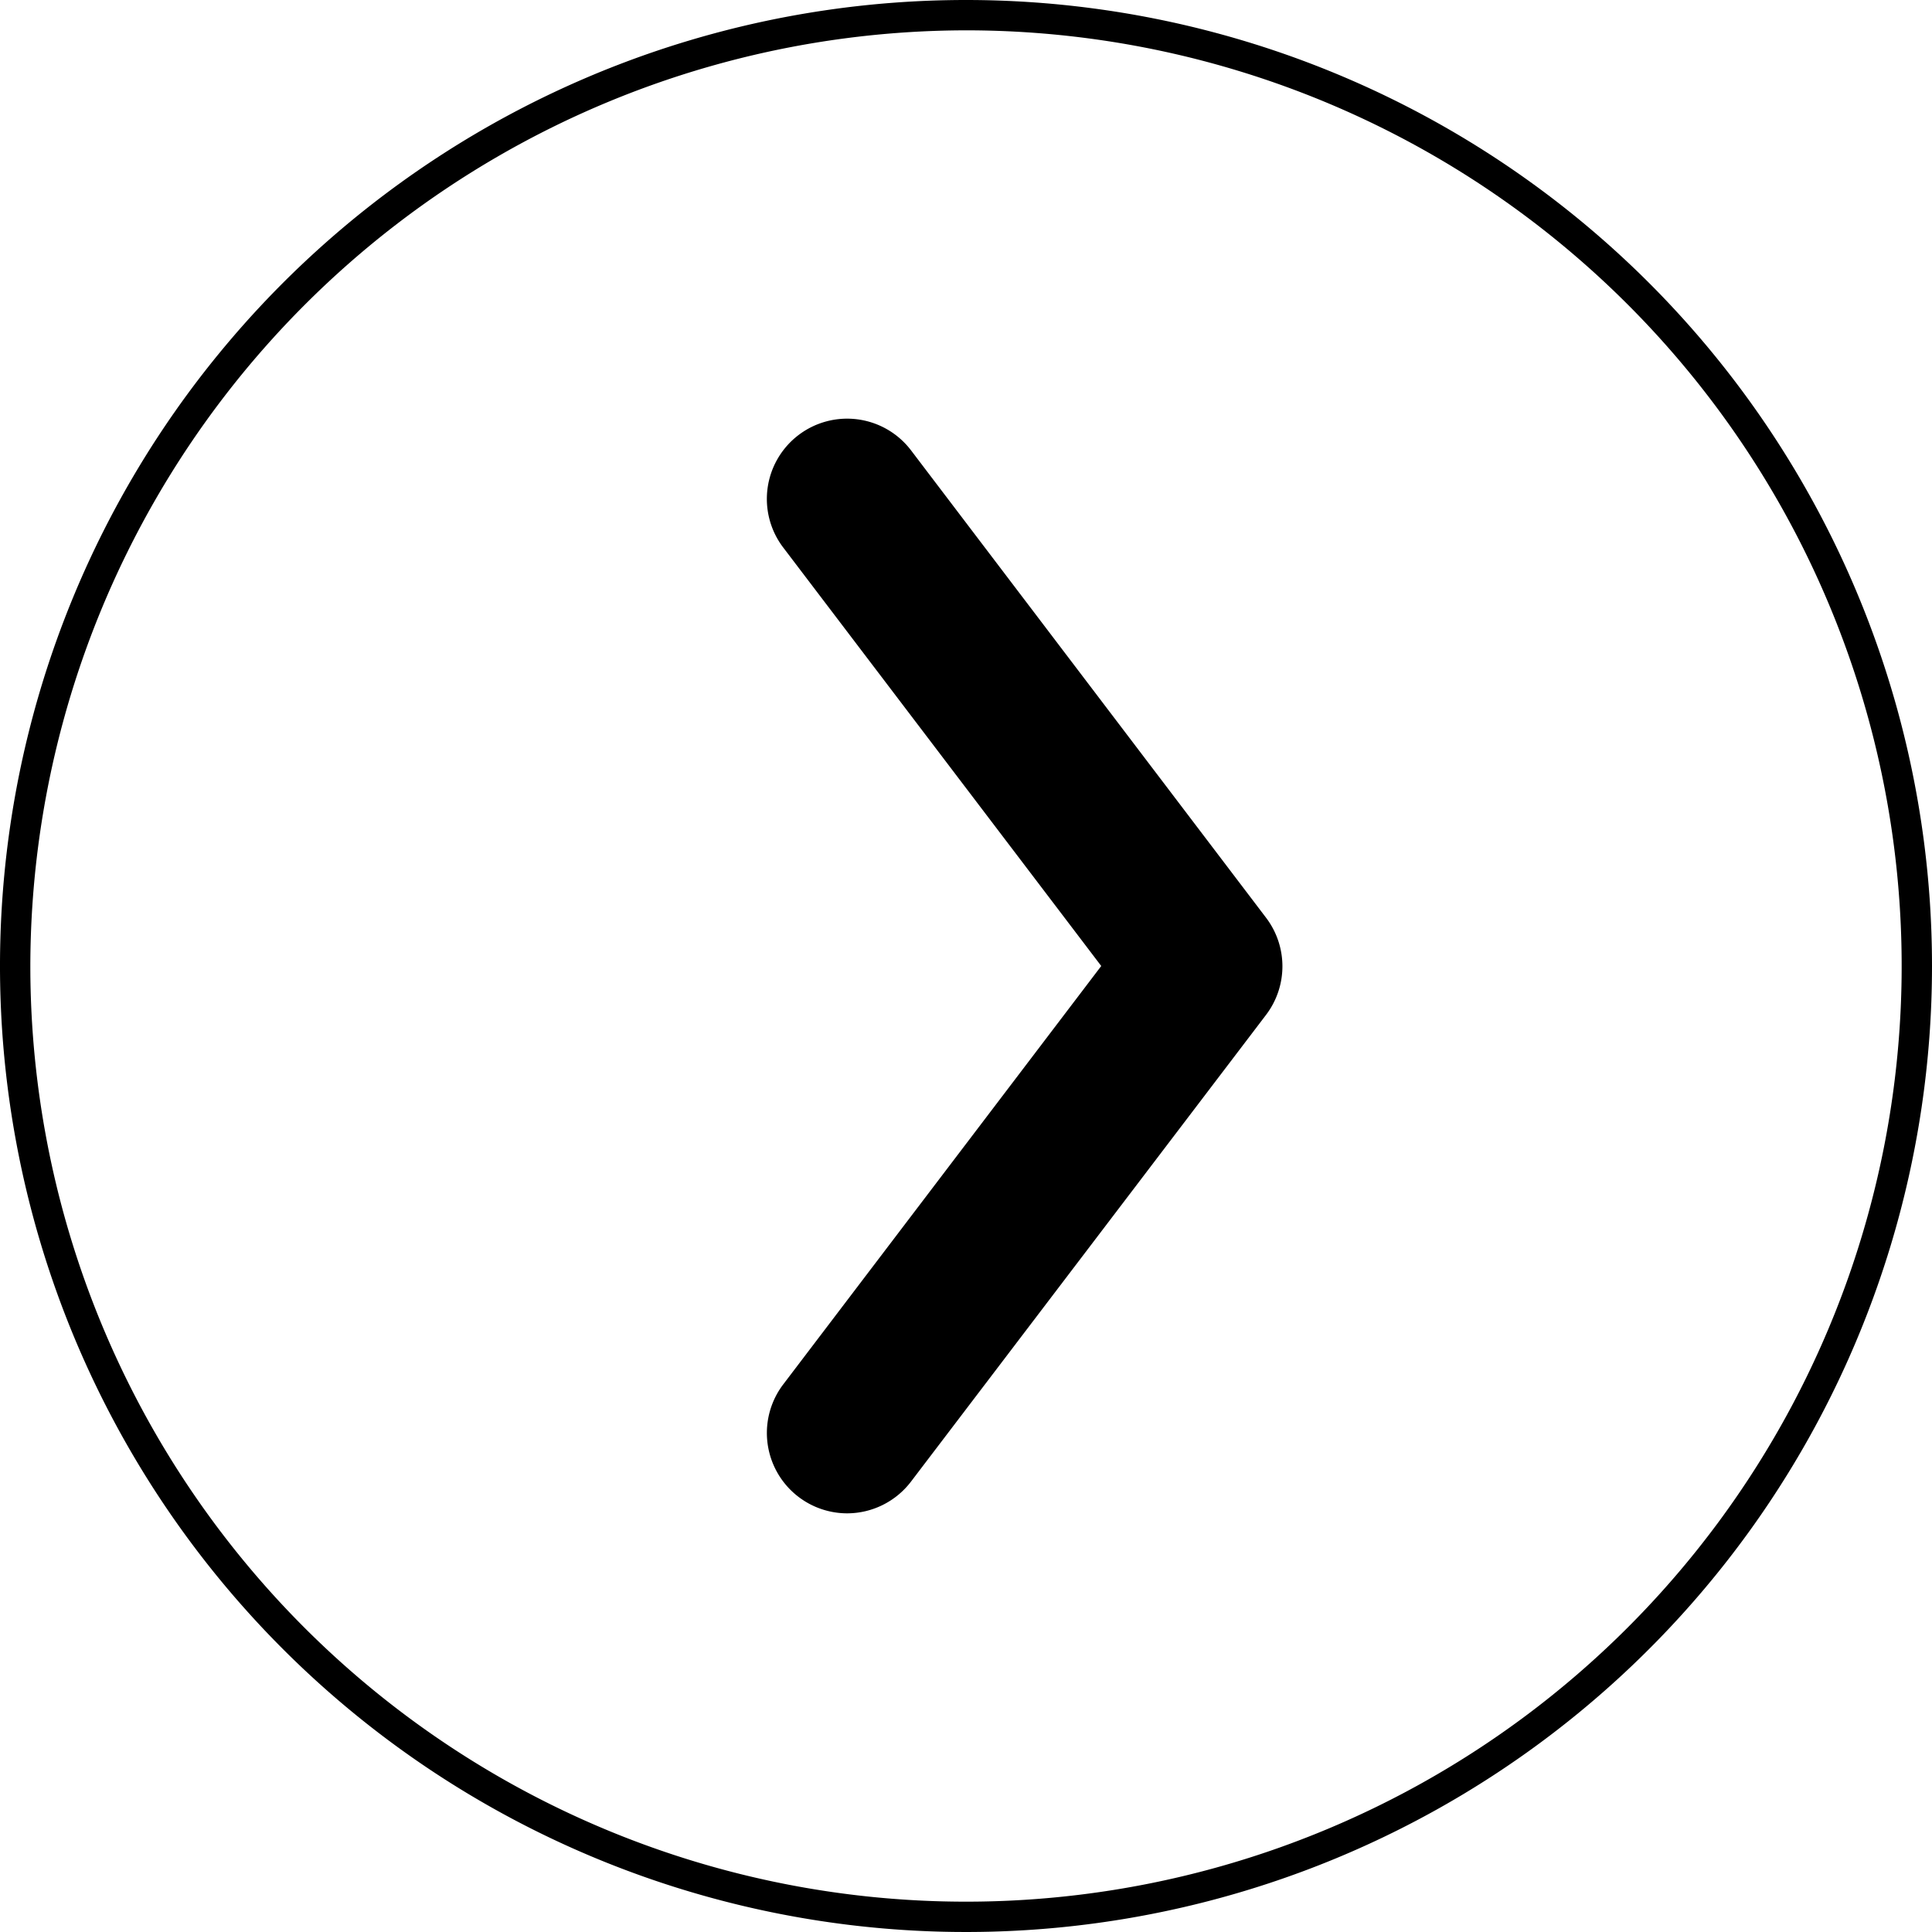 <svg class="button_carouselright" id="Layer_1" data-name="Layer 1" xmlns="http://www.w3.org/2000/svg" viewBox="0 0 200 200">
  <path d="M87.67,156.66a8.32,8.32,0,0,1-6.59-13.35L114,100,81.08,56.68A8.31,8.31,0,0,1,94.31,46.62L131.06,95a8.31,8.31,0,0,1,0,10.06L94.31,153.37a8.33,8.33,0,0,1-6.64,3.29Z"/><path d="M100,3.14A96.86,96.86,0,1,1,3.14,100,97,97,0,0,1,100,3.14M100,0A100,100,0,1,0,200,100,100,100,0,0,0,100,0Z"/></svg>